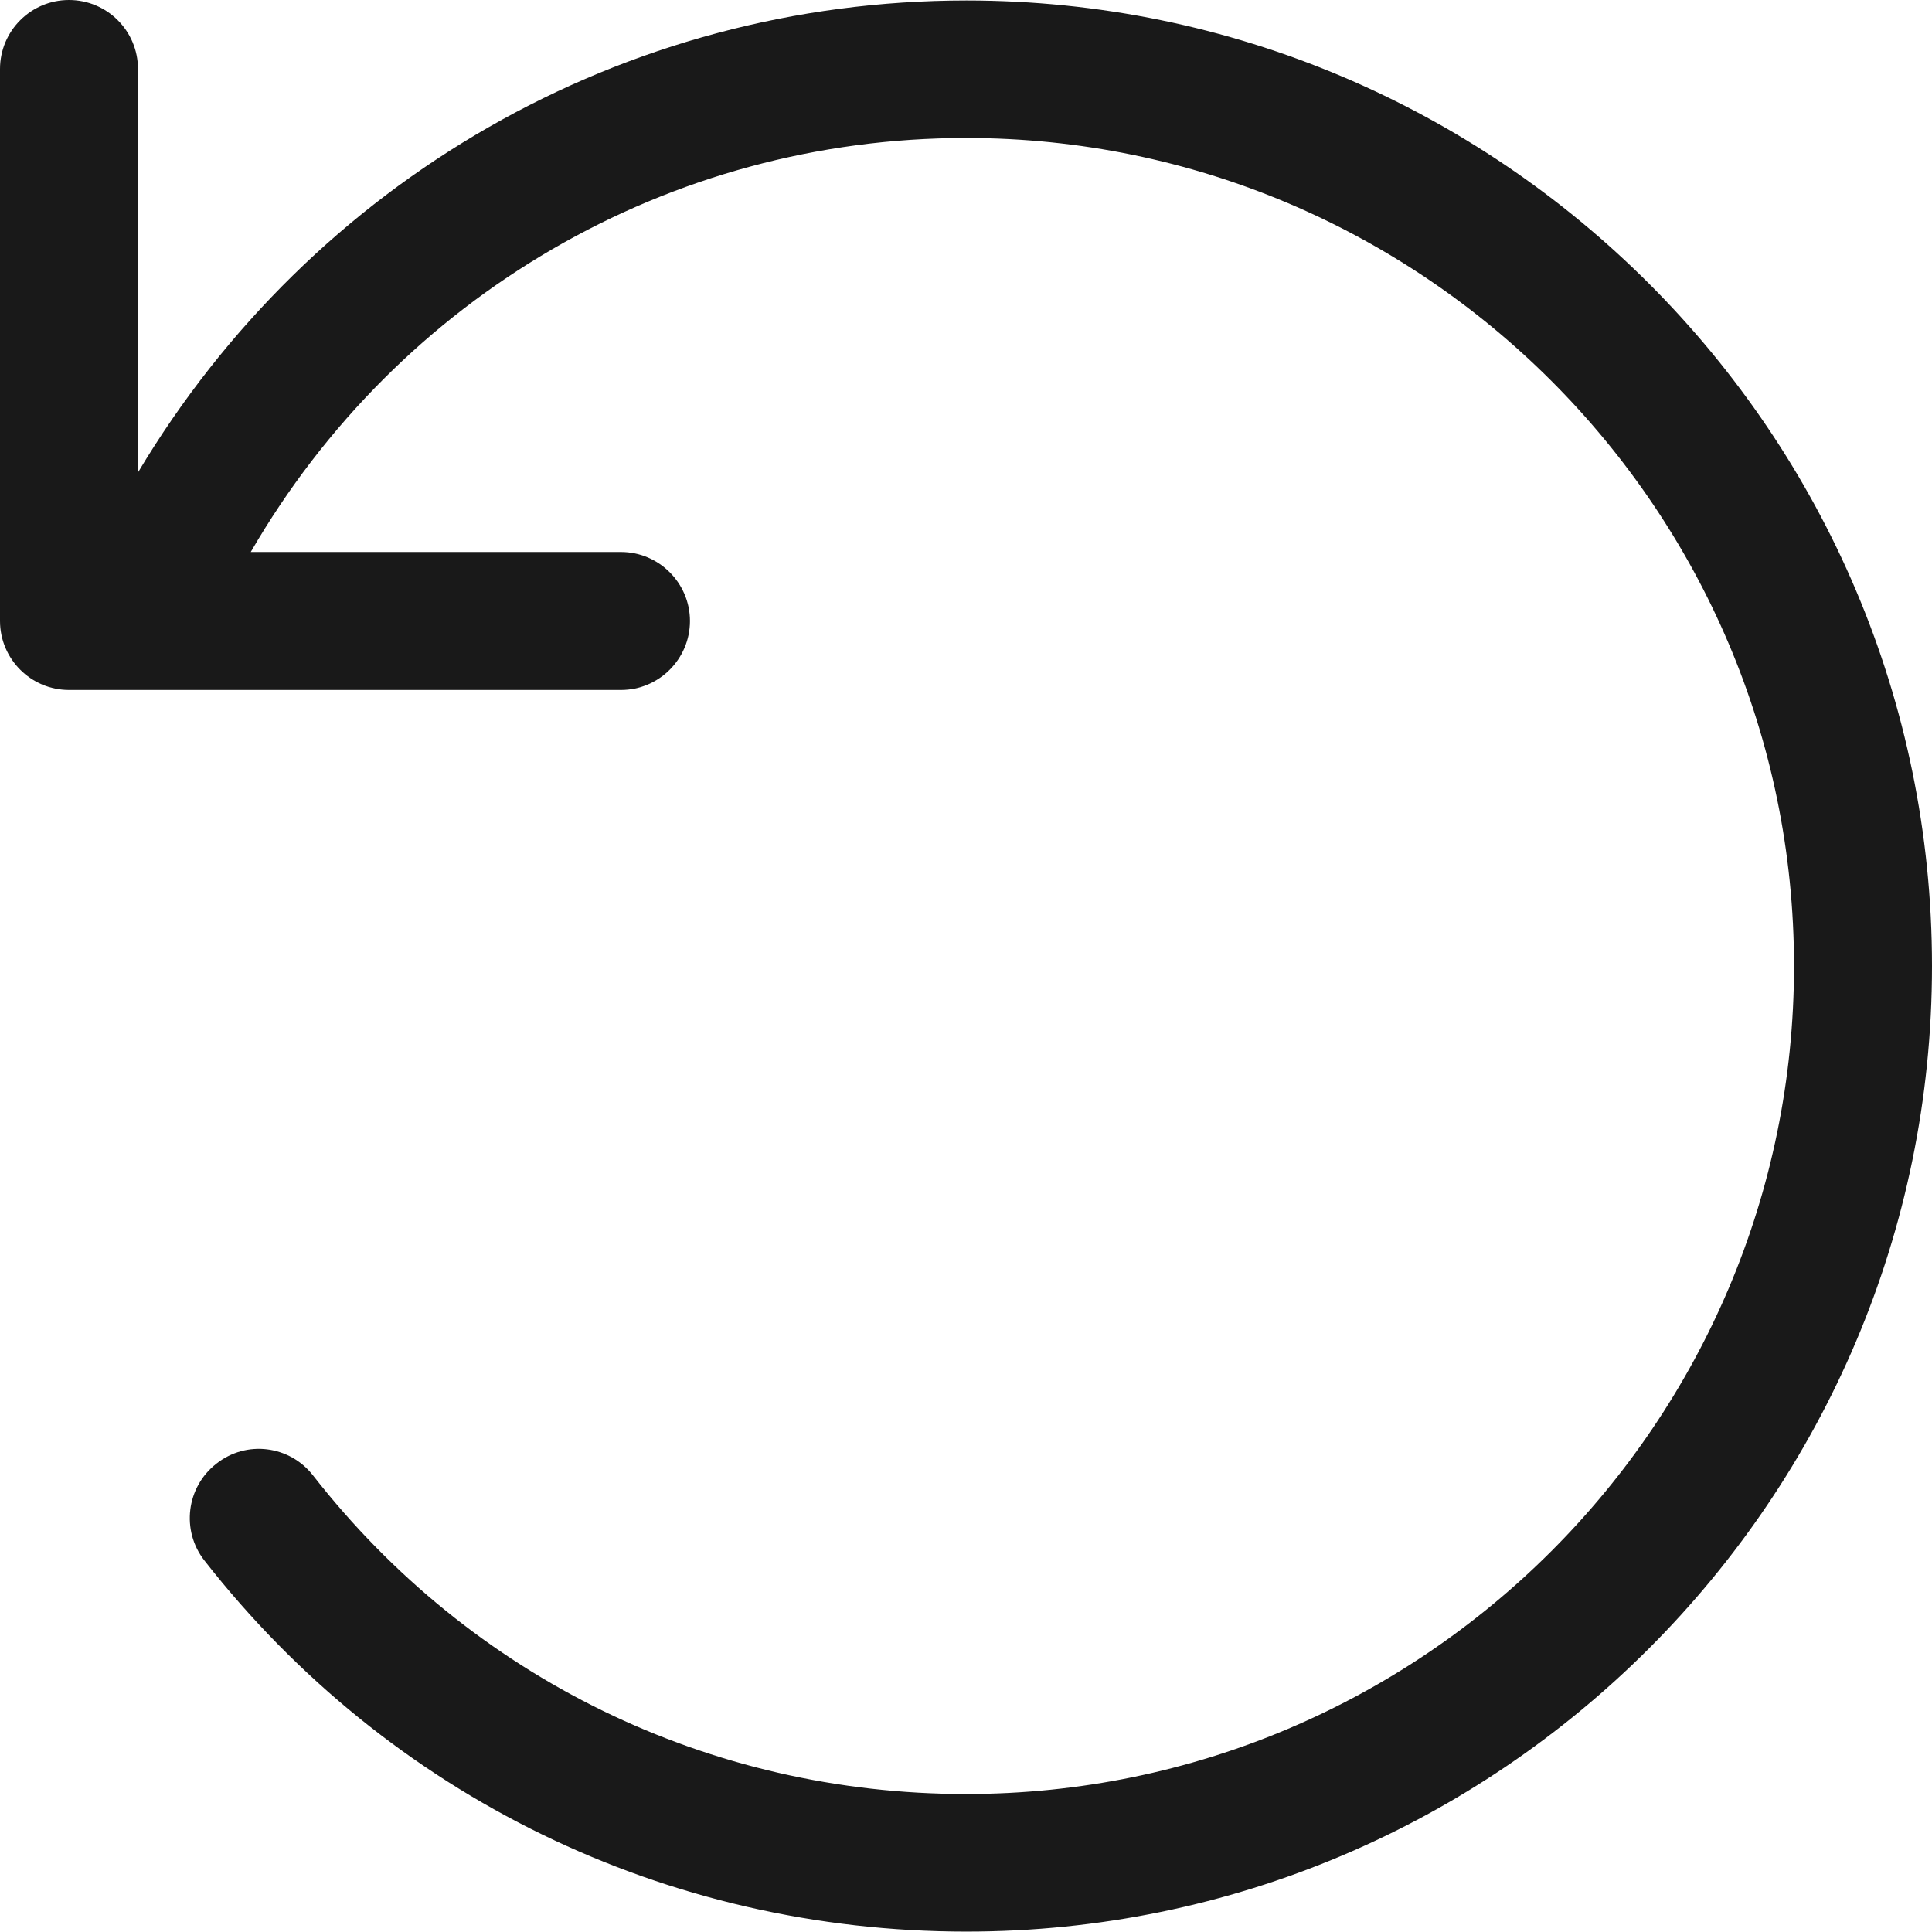<svg width="24" height="24" viewBox="0 0 24 24" fill="none" xmlns="http://www.w3.org/2000/svg">
<g clip-path="url(#clip0_1610_2642)">
<path d="M24 12C24 18.616 18.621 23.995 12.005 23.995C8.287 23.995 4.832 22.318 2.539 19.385C2.248 19.013 2.314 18.474 2.687 18.183C3.061 17.886 3.599 17.955 3.89 18.33C5.855 20.845 8.812 22.286 12 22.286C17.673 22.286 22.286 17.672 22.286 12C22.286 6.328 17.672 1.714 12 1.714C8.309 1.714 4.955 3.68 3.115 6.857H7.714C8.186 6.857 8.571 7.243 8.571 7.714C8.571 8.186 8.186 8.571 7.714 8.571H0.857C0.384 8.571 0 8.186 0 7.714V0.857C0 0.384 0.384 0 0.857 0C1.331 0 1.714 0.384 1.714 0.857V5.869C3.879 2.243 7.746 0.006 12.005 0.006C18.621 0.006 24 5.384 24 12Z" fill="#191919"/>
</g>
<defs>
<clipPath id="clip0_1610_2642">
<rect width="24" height="24" fill="white"/>
</clipPath>
</defs>
</svg>
